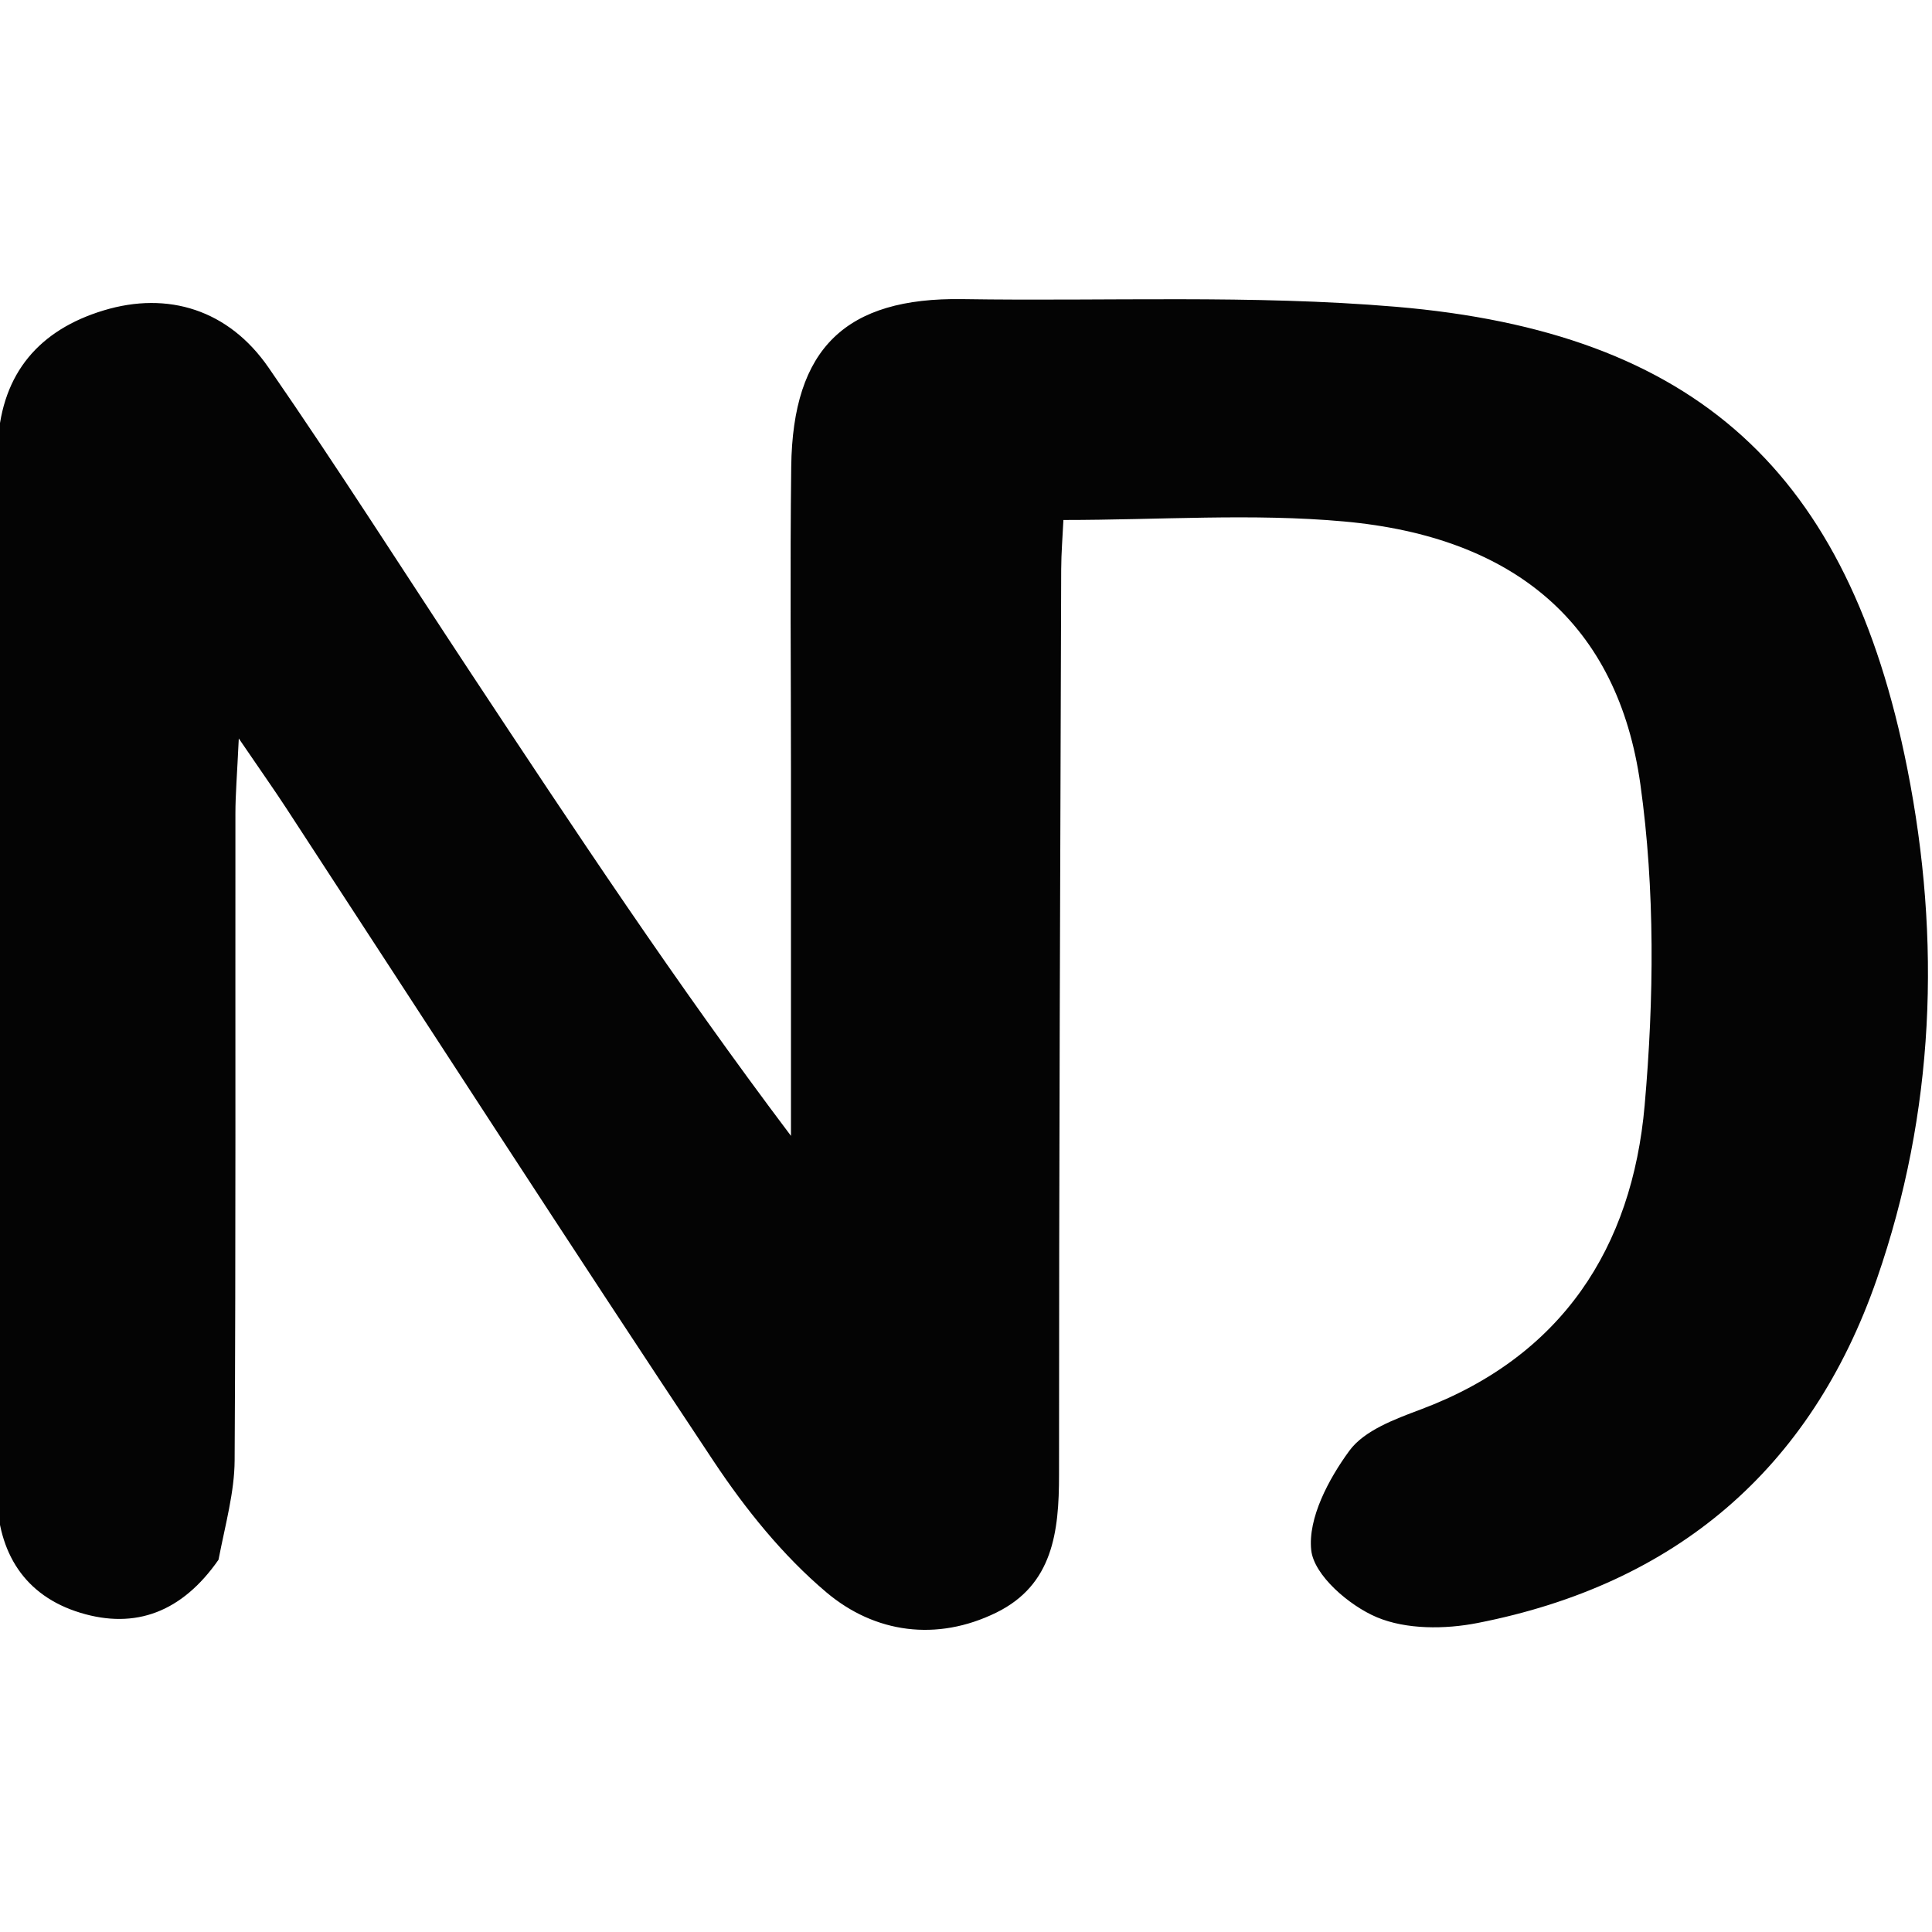 <svg
        version="1.1"
        id="Layer_1"
        xmlns="http://www.w3.org/2000/svg"
        xmlns:xlink="http://www.w3.org/1999/xlink"
        x="0px"
        y="0px"
        width="100%"
        viewBox="0 0 200 200"
        xml:space="preserve"
>
  <!-- Scale around center (90,90) by 1.2 = 20% larger -->
    <g transform="scale(1.34) translate(-20 0) translate(0 -20)">
    <path
            fill="#040404"
            opacity="1"
            stroke="none"
            d="
M36.88,140.498
	C34.069,144.532 30.473,145.893 26.207,144.593
	C21.879,143.274 19.848,139.934 19.759,135.512
	C19.599,127.525 19.509,119.536 19.491,111.547
	C19.453,94.557 19.467,77.567 19.496,60.576
	C19.499,58.418 19.71,56.26 19.844,54.103
	C20.173,48.807 23.051,45.482 28.002,43.982
	C32.988,42.47 37.666,43.939 40.743,48.392
	C46.129,56.187 51.215,64.188 56.44,72.095
	C64.354,84.072 72.279,96.041 81.105,107.75
	C81.105,98.346 81.104,88.942 81.105,79.538
	C81.105,71.709 81.029,63.879 81.125,56.051
	C81.239,46.886 85.342,42.968 94.364,43.108
	C105.518,43.281 116.728,42.761 127.815,43.697
	C151.056,45.66 162.804,56.478 167.346,79.378
	C169.98,92.656 169.459,105.926 164.998,118.792
	C159.889,133.531 149.415,142.394 134.143,145.383
	C131.637,145.874 128.638,145.894 126.368,144.939
	C124.228,144.038 121.502,141.696 121.296,139.749
	C121.035,137.283 122.638,134.265 124.243,132.075
	C125.399,130.497 127.776,129.629 129.772,128.879
	C140.668,124.788 146.087,116.389 147.055,105.392
	C147.778,97.186 147.865,88.731 146.726,80.598
	C144.995,68.237 137.052,61.482 123.832,60.285
	C116.765,59.645 109.593,60.171 102.152,60.171
	C102.094,61.423 101.985,62.707 101.981,63.992
	C101.907,87.307 101.809,110.622 101.814,133.937
	C101.815,138.318 101.349,142.432 96.965,144.581
	C92.363,146.836 87.581,146.167 83.844,143.015
	C80.48,140.178 77.589,136.584 75.136,132.894
	C64,116.15 53.096,99.252 42.101,82.414
	C41.204,81.04 40.255,79.7 38.447,77.049
	C38.314,79.9 38.187,81.375 38.186,82.851
	C38.172,99.508 38.222,116.165 38.126,132.821
	C38.112,135.26 37.425,137.695 36.88,140.498
      z"
    />
  </g>
</svg>

